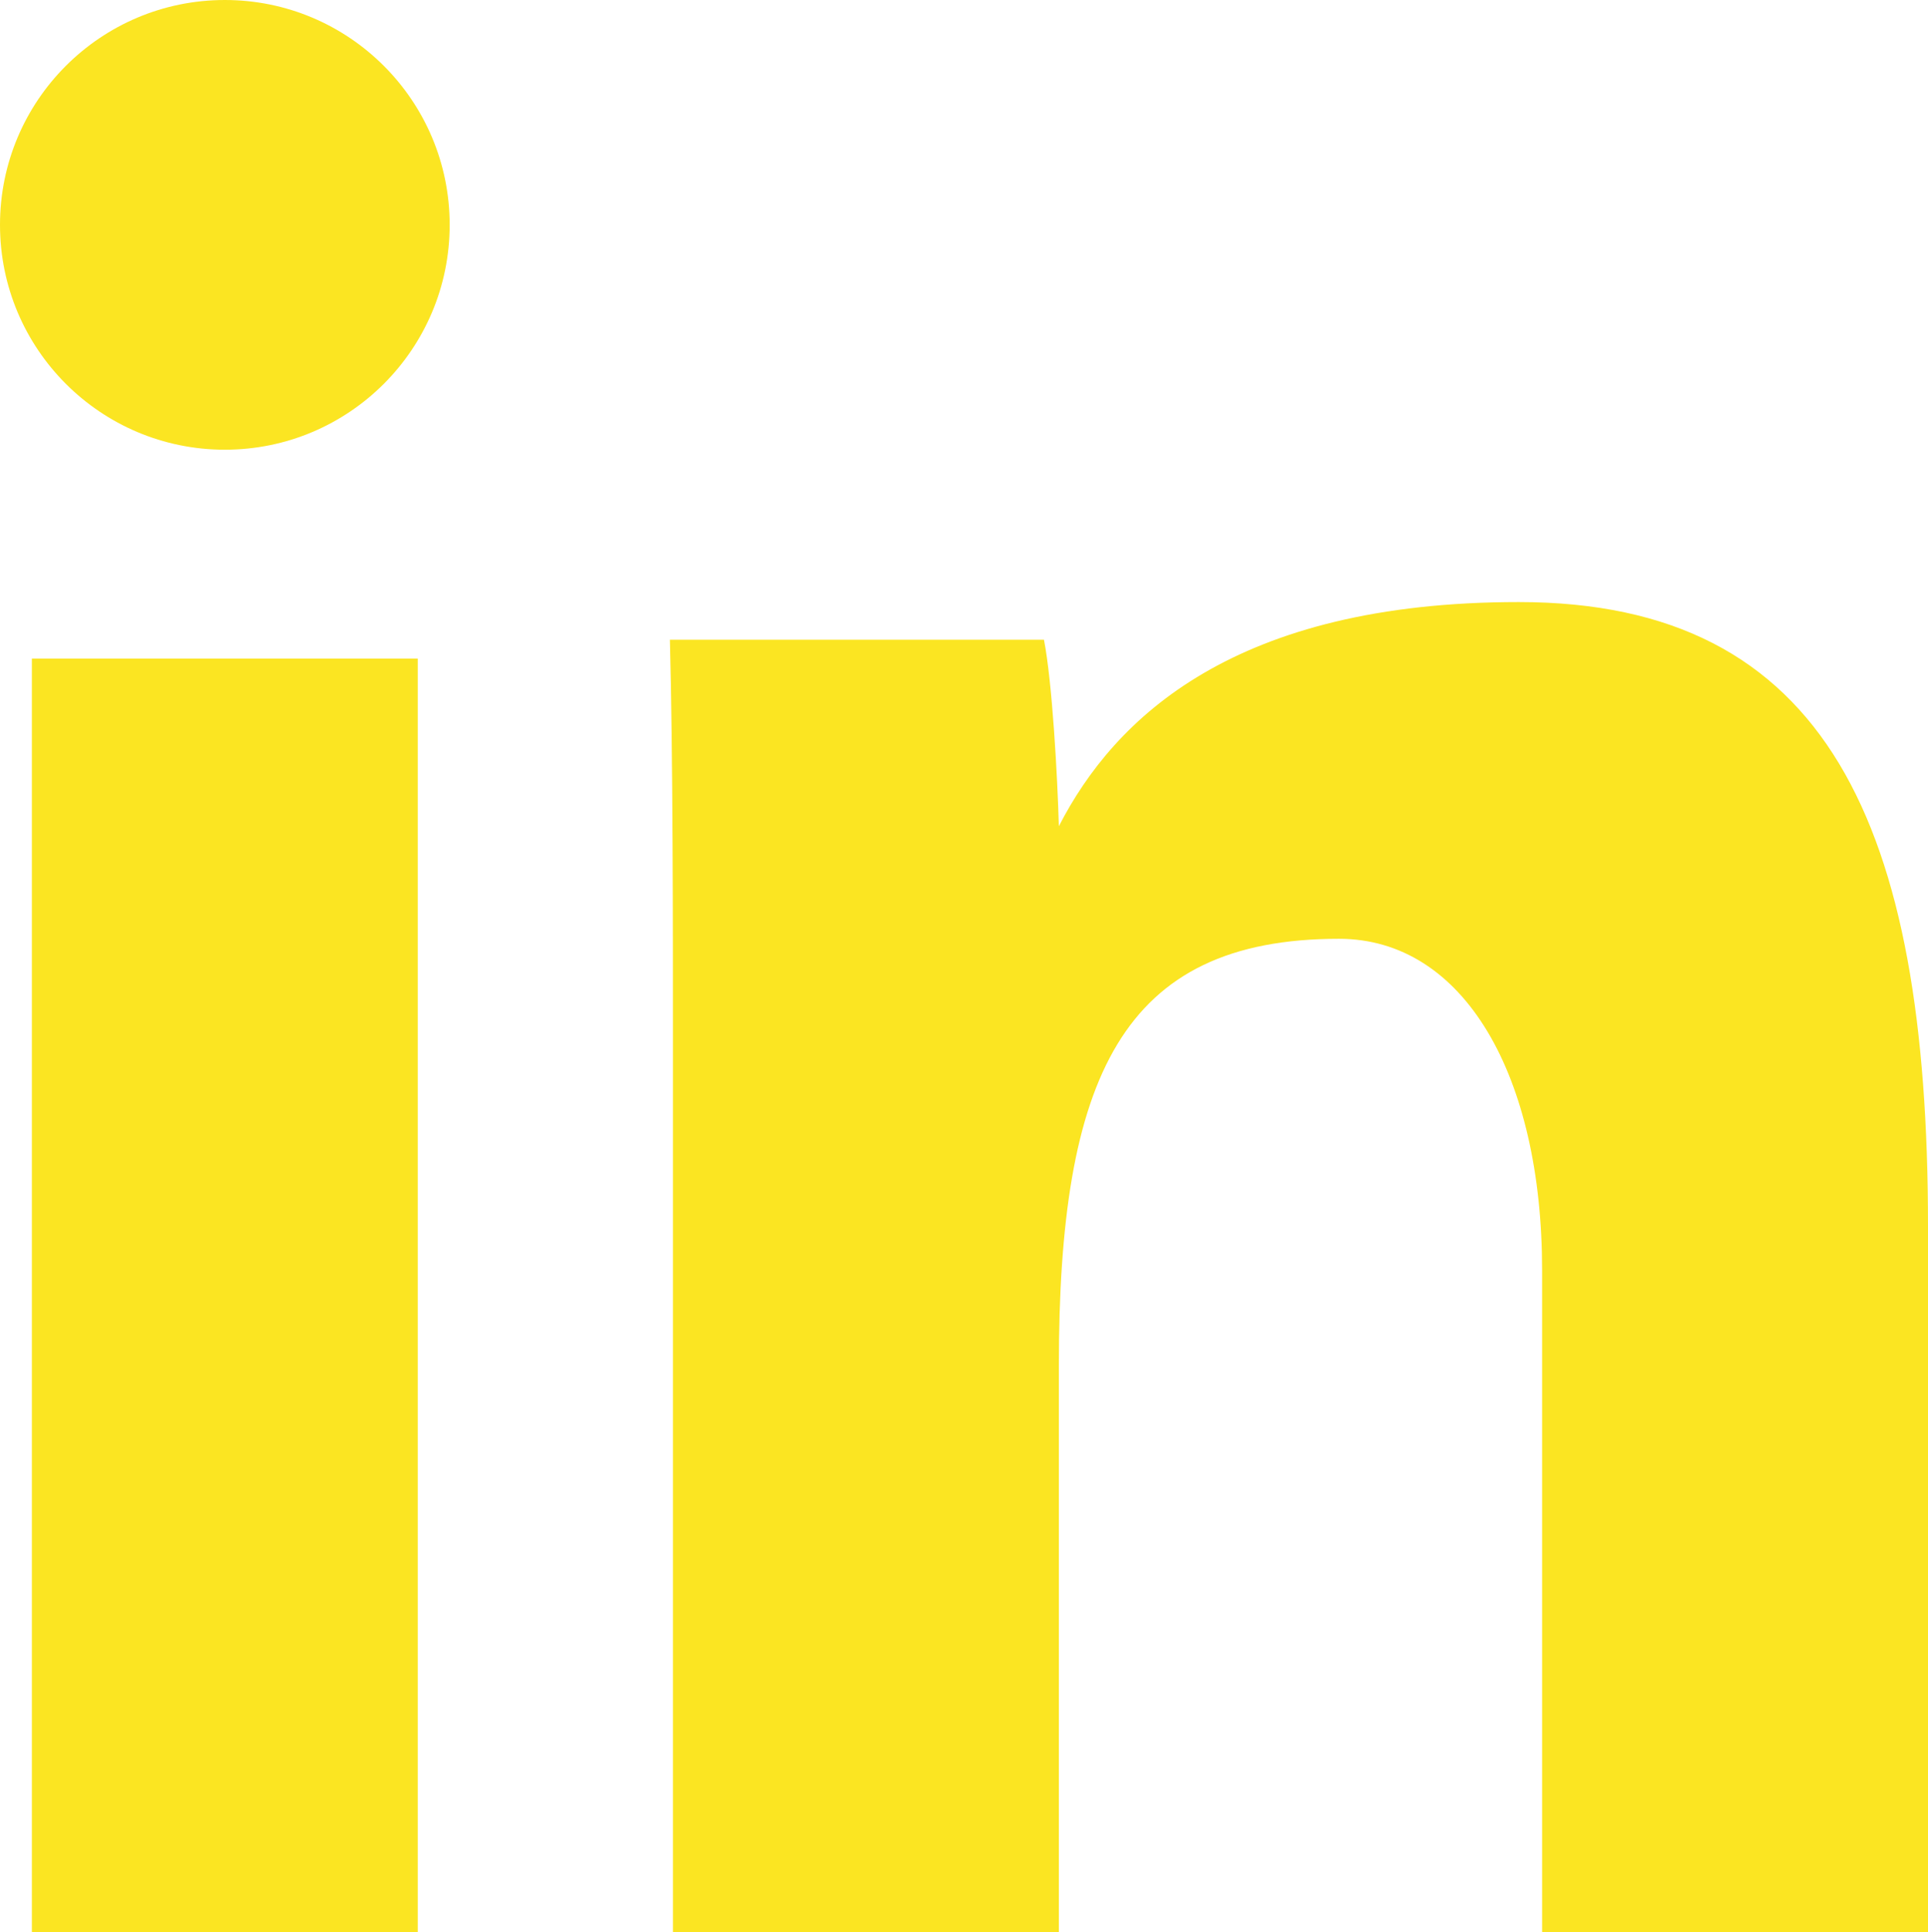 <?xml version="1.0" encoding="UTF-8"?>
<svg xmlns="http://www.w3.org/2000/svg" id="Layer_1" viewBox="0 0 599.4 600.64">
  <defs>
    <style>.cls-1{fill:#fbe522;}</style>
  </defs>
  <path class="cls-1" d="m9.91,204.73h119.97v395.9H9.91V204.73Z"></path>
  <path class="cls-1" d="m209.22,327.57c0-41.7,0-92.16-.95-128.7h116.29c2.58,13.11,4.21,42.66,4.63,57.98,17.43-33.96,54.93-69.69,142.96-69.69,95.99,0,127.25,69.34,127.25,193.97v219.51h-119.97v-205.77c0-60.38-24.2-103.03-63.17-103.03-67.59,0-87.07,43.15-87.07,132.76v176.03h-119.97v-273.06h0Z"></path>
  <circle class="cls-1" cx="69.9" cy="69.9" r="69.9"></circle>
</svg>
